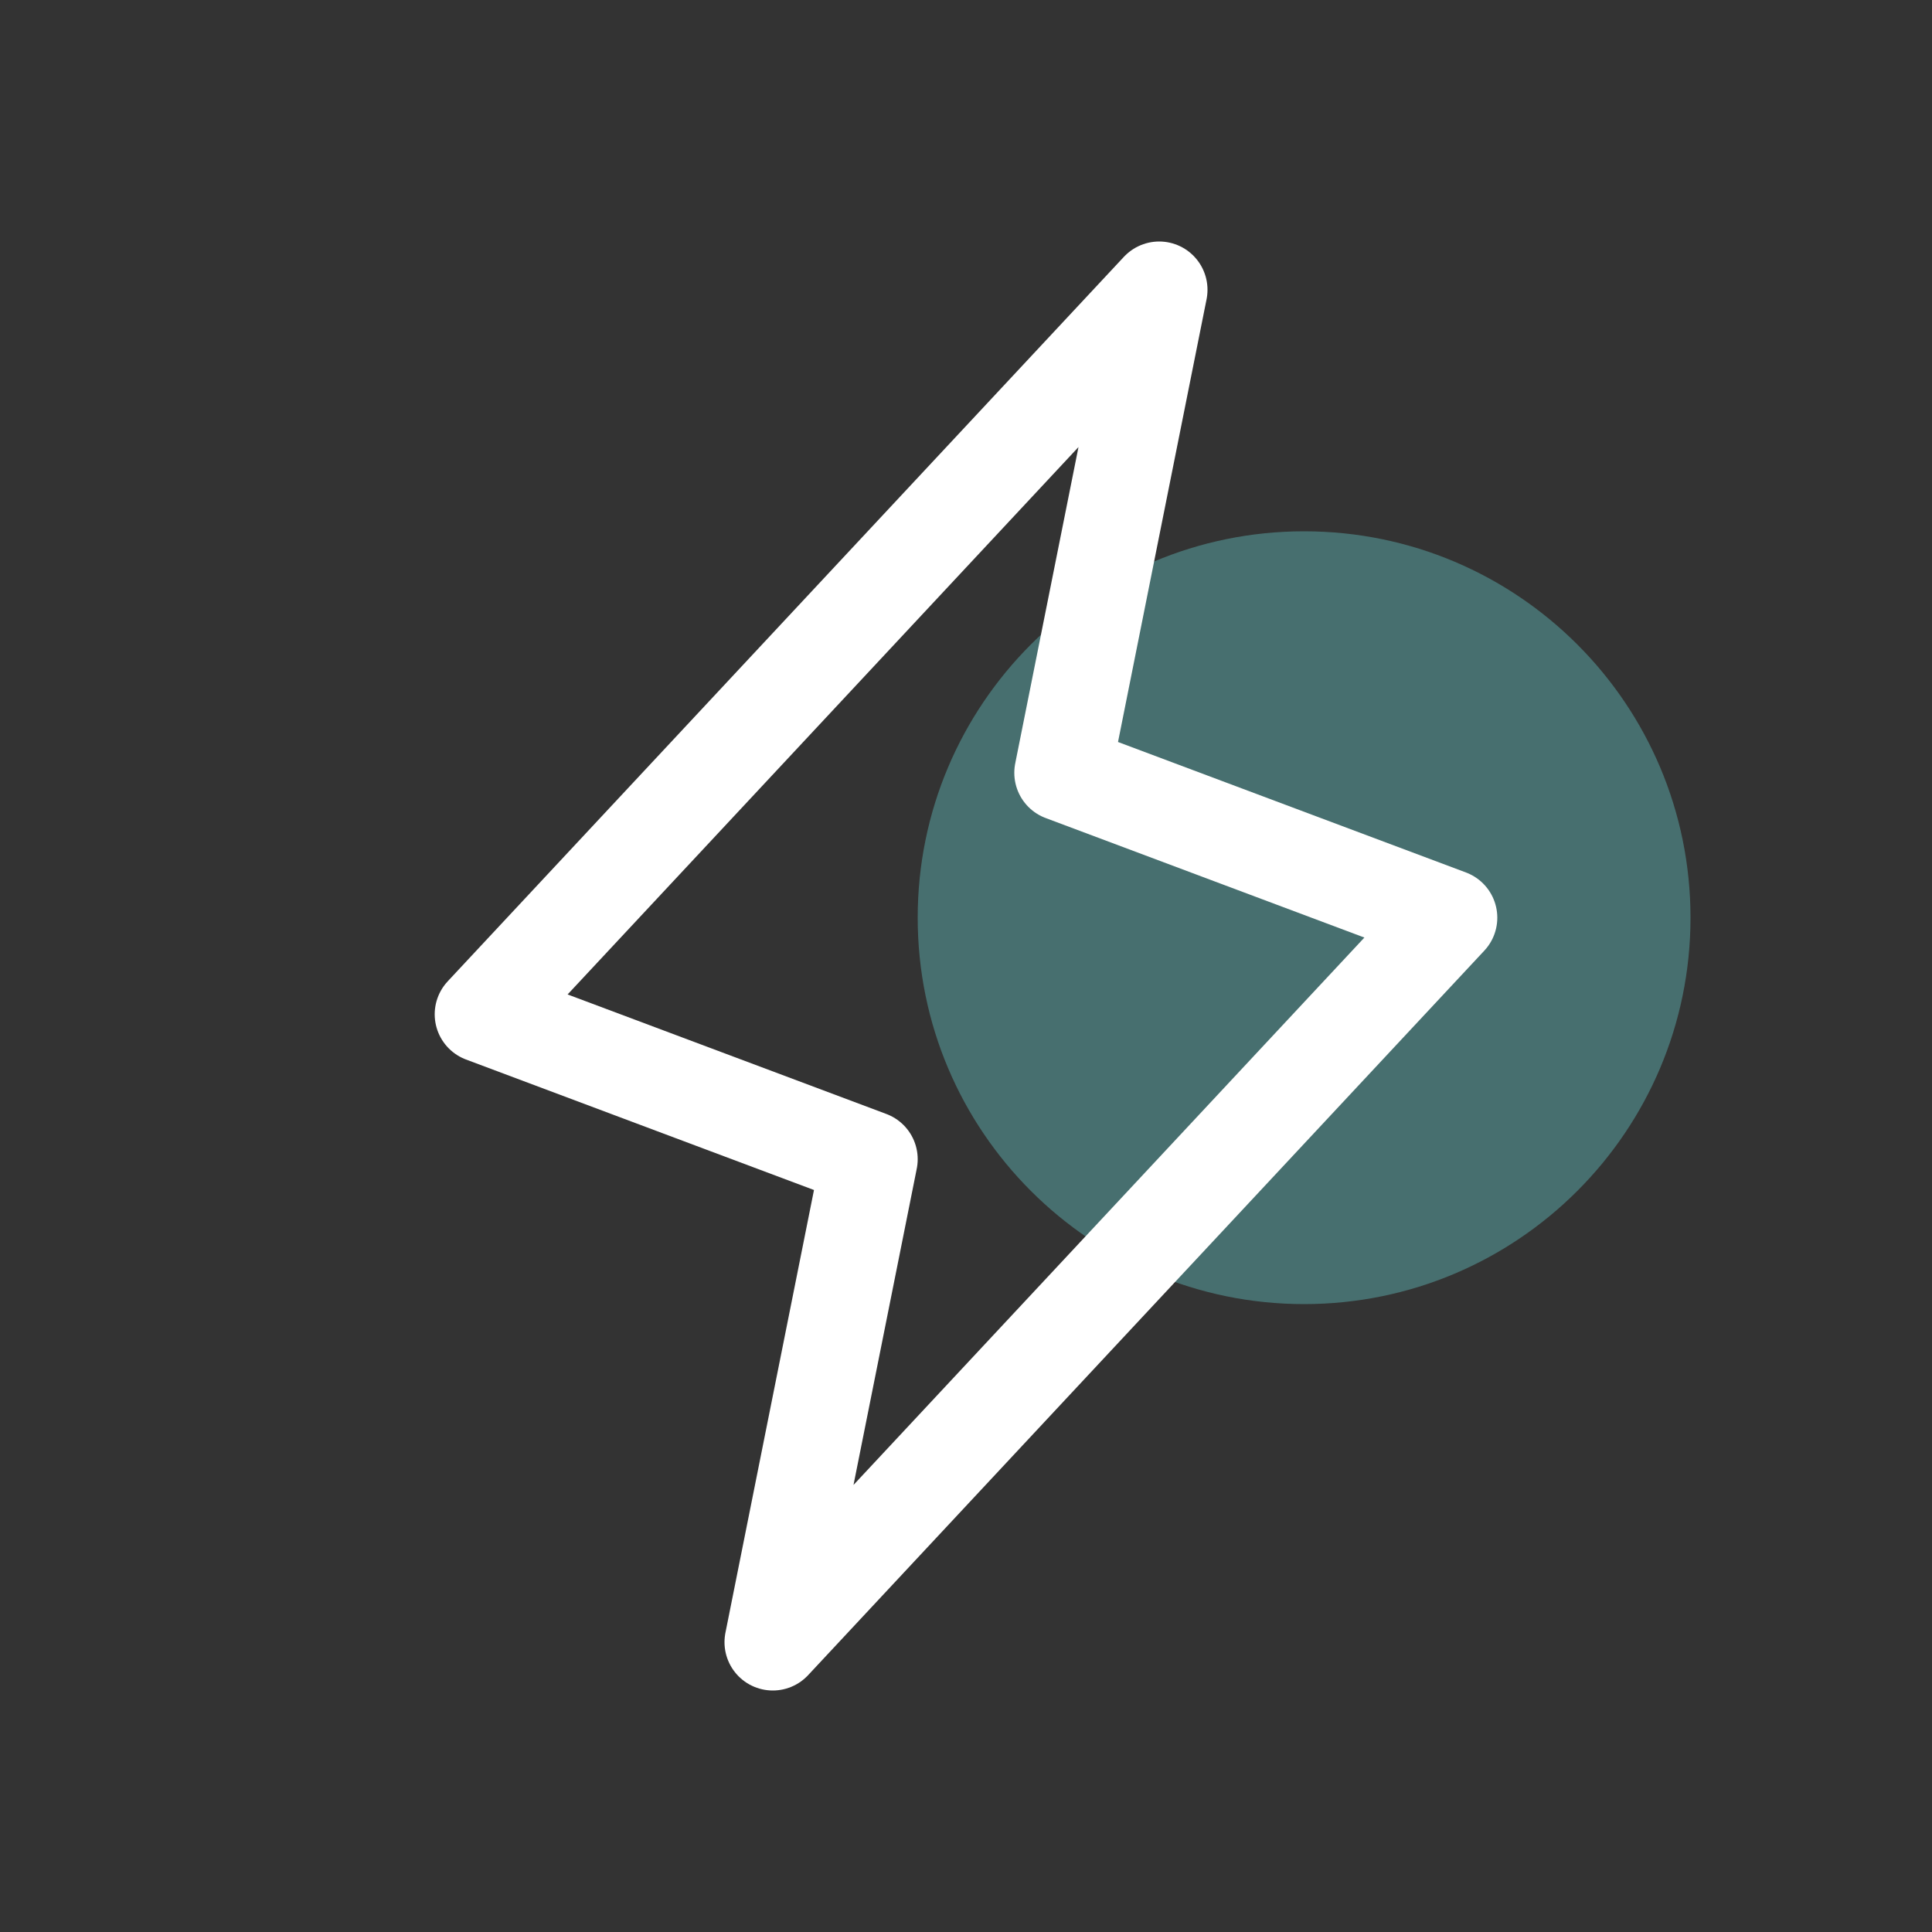 <svg width="40" height="40" viewBox="0 0 40 40" fill="none" xmlns="http://www.w3.org/2000/svg">
<rect x="0" y="0" width="40" height="40" fill="#333333" stroke="none"/>
<path d="M27 27C31.418 27 35 23.418 35 19C35 14.582 31.418 11 27 11C22.582 11 19 14.582 19 19C19 23.418 22.582 27 27 27Z" fill="#476F6F"/>
<path d="M16 34L18 24L10 21L24 6L22 16L30 19L16 34Z" stroke="white" stroke-width="2" stroke-linecap="round" stroke-linejoin="round"/>
</svg>
